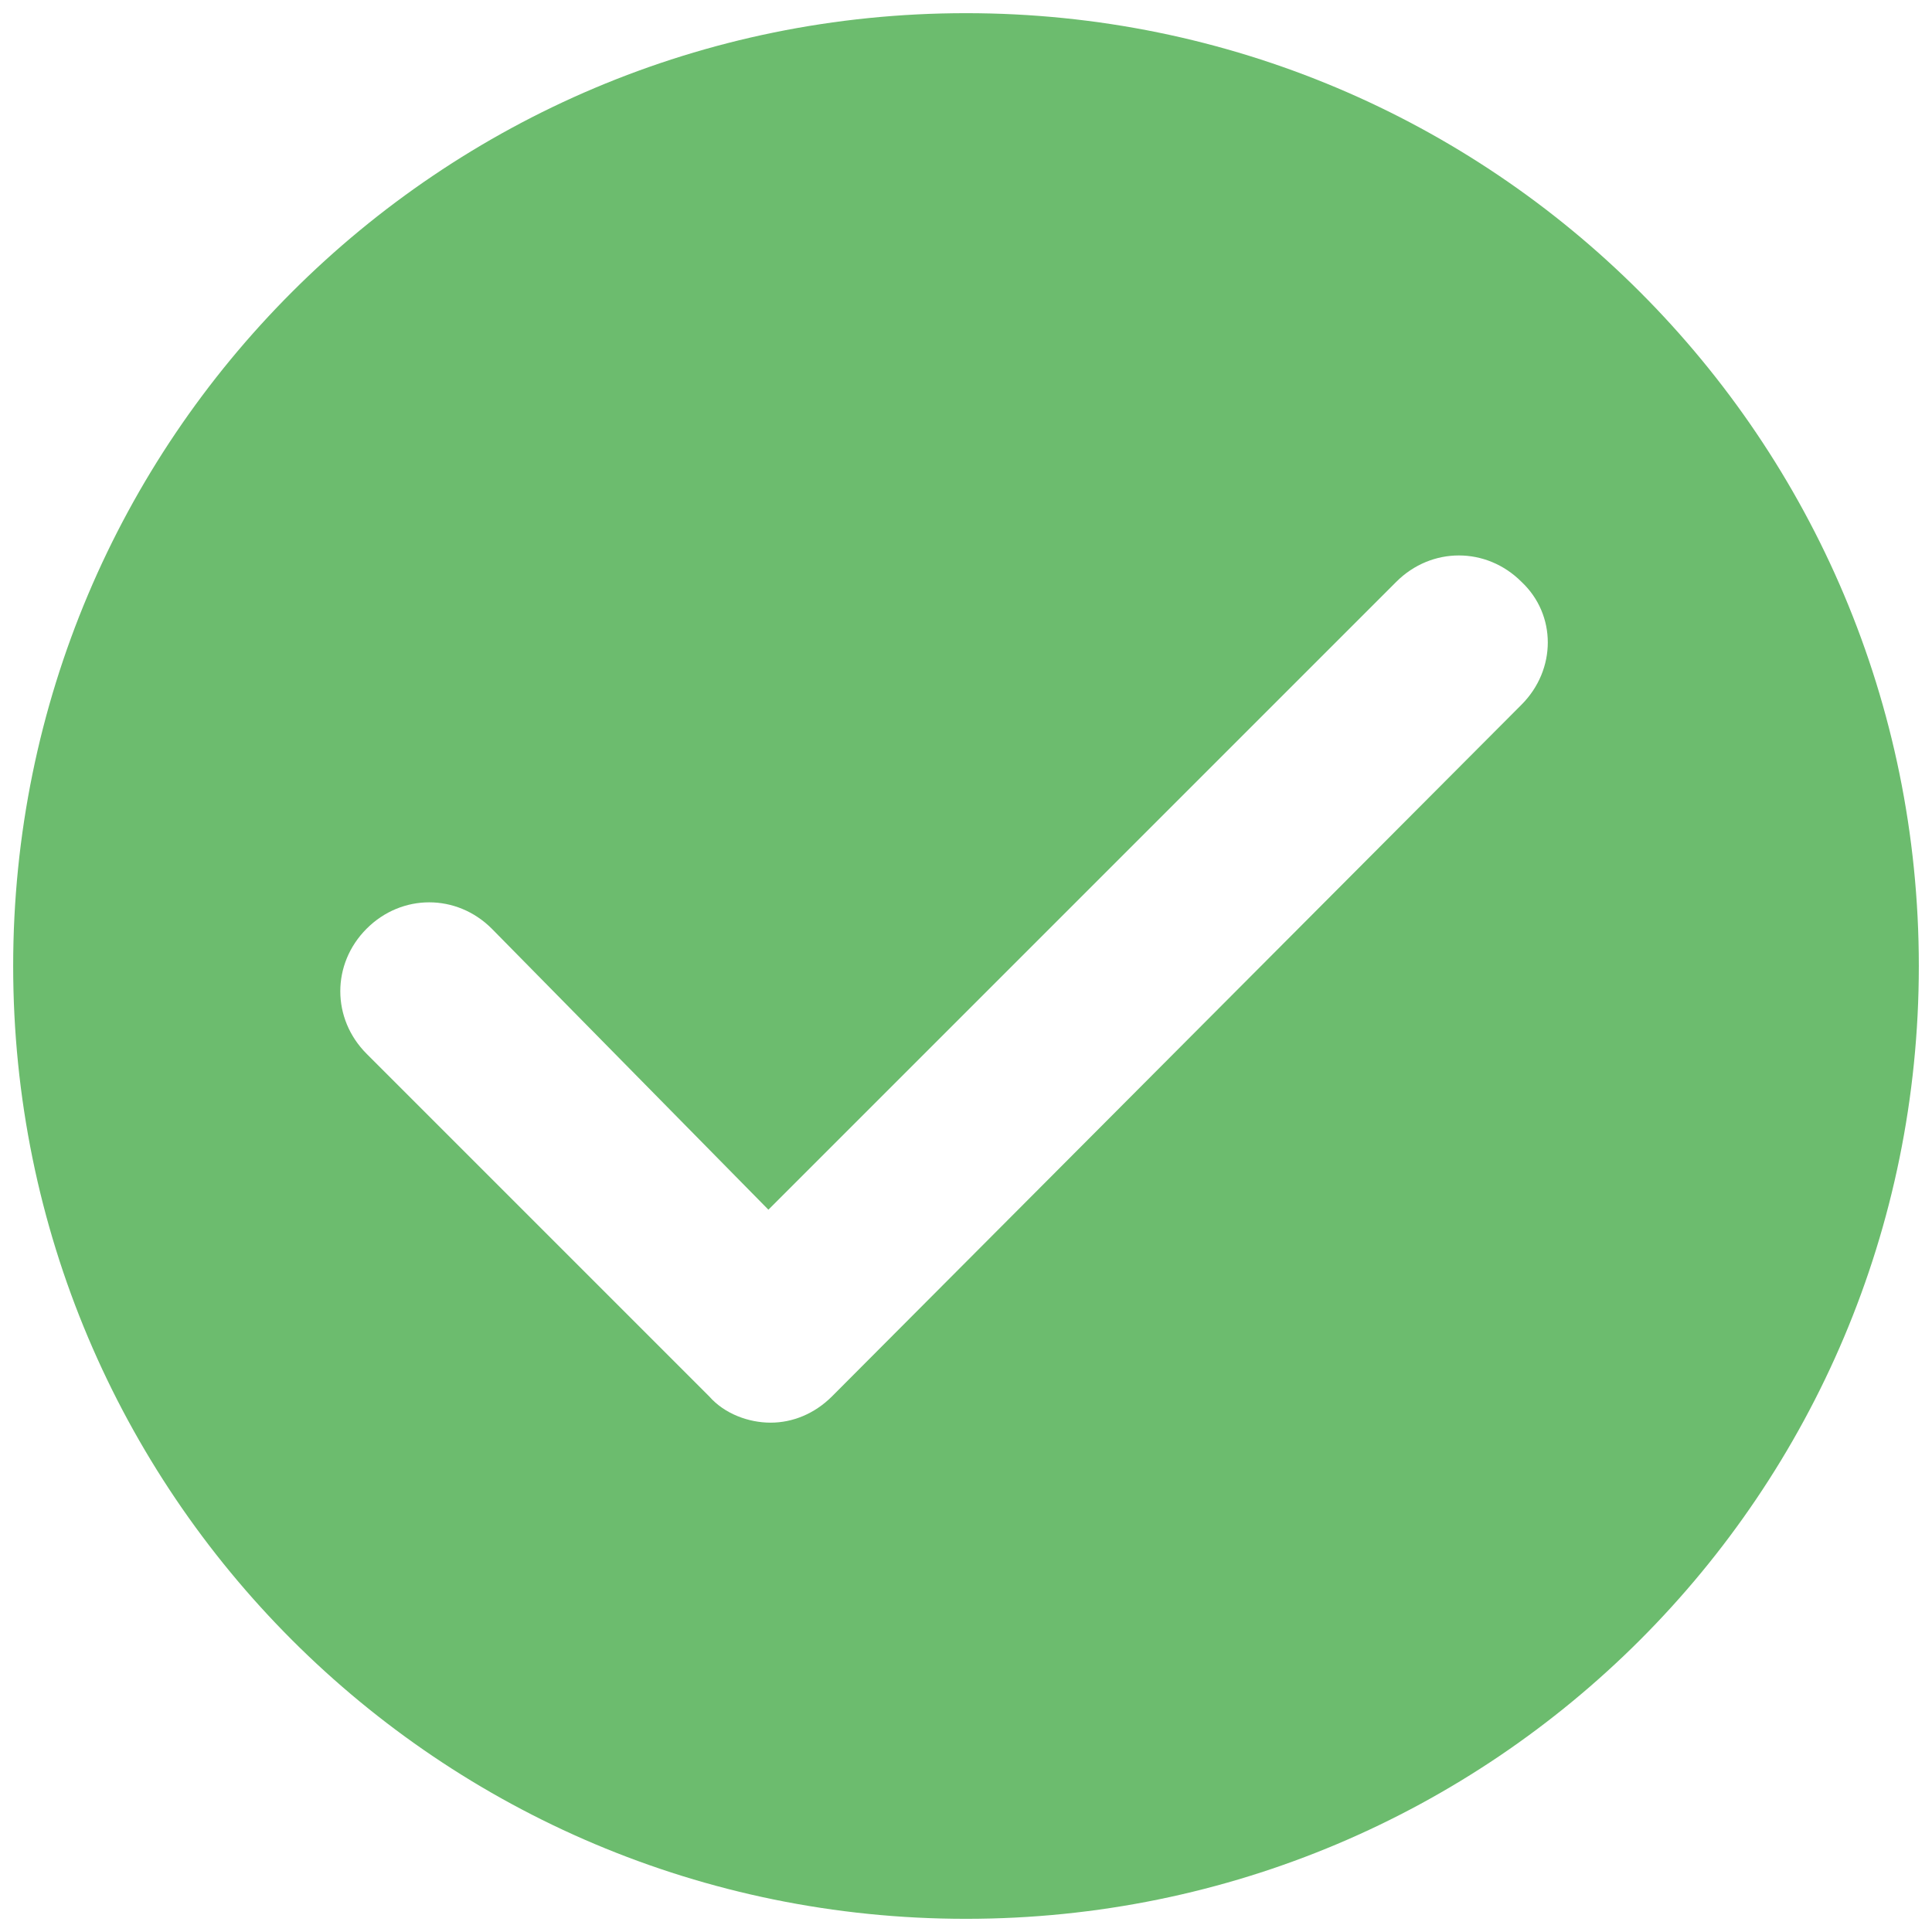 <svg width="88" height="88" viewBox="0 0 88 88" fill="none" xmlns="http://www.w3.org/2000/svg">
<path d="M44 0.6C20 0.6 0.6 20 0.6 44C0.6 68 20 87.4 44 87.4C68 87.4 87.4 68 87.4 44C87.4 20 68 0.6 44 0.6ZM69.3 32.1L37.9 63.6C37.1 64.4 36.1 64.8 35.1 64.8C34.1 64.8 33 64.4 32.3 63.6L16.7 48C15.1 46.4 15.1 43.9 16.7 42.3C18.3 40.7 20.8 40.7 22.4 42.3L35 55.1L63.6 26.5C65.2 24.9 67.7 24.9 69.3 26.5C70.9 28 70.9 30.5 69.3 32.1Z" fill="#6cbc6e"/>
</svg>
